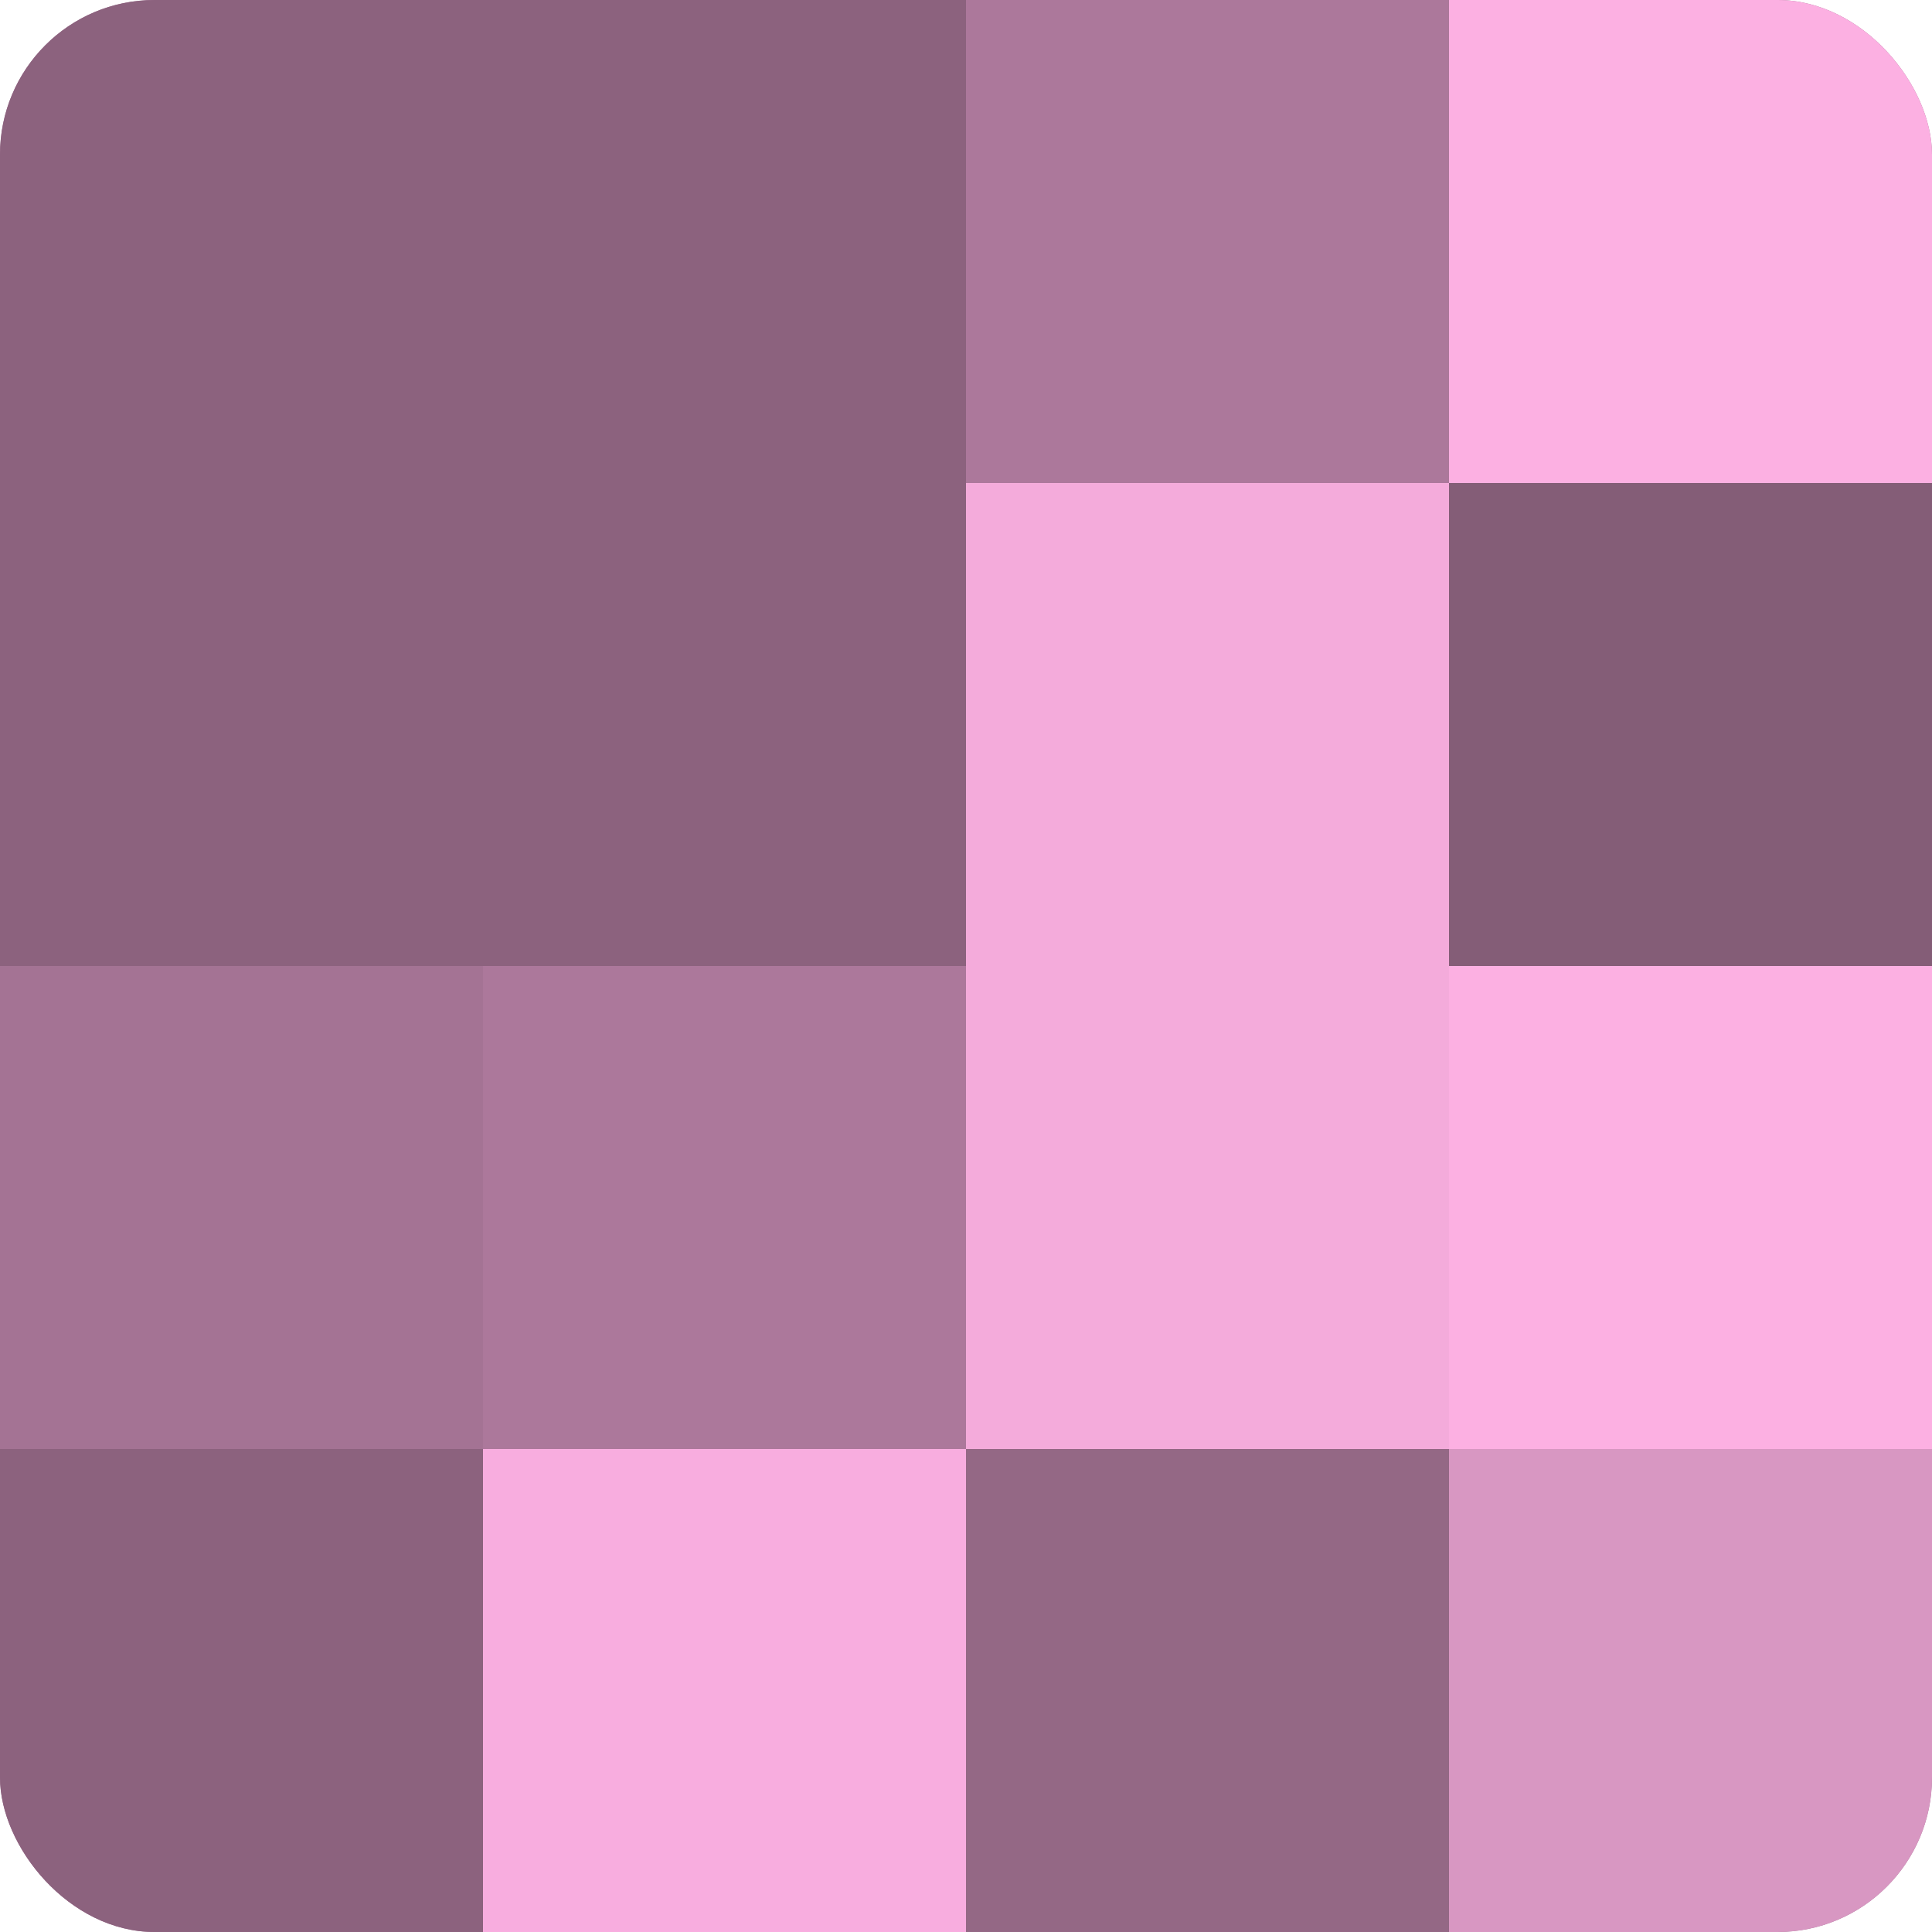 <?xml version="1.0" encoding="UTF-8"?>
<svg xmlns="http://www.w3.org/2000/svg" width="60" height="60" viewBox="0 0 100 100" preserveAspectRatio="xMidYMid meet"><defs><clipPath id="c" width="100" height="100"><rect width="100" height="100" rx="8" ry="8"/></clipPath></defs><g clip-path="url(#c)"><rect width="100" height="100" fill="#a07090"/><rect width="25" height="25" fill="#8c627e"/><rect y="25" width="25" height="25" fill="#8c627e"/><rect y="50" width="25" height="25" fill="#a47394"/><rect y="75" width="25" height="25" fill="#8c627e"/><rect x="25" width="25" height="25" fill="#8c627e"/><rect x="25" y="25" width="25" height="25" fill="#8c627e"/><rect x="25" y="50" width="25" height="25" fill="#ac789b"/><rect x="25" y="75" width="25" height="25" fill="#f8addf"/><rect x="50" width="25" height="25" fill="#ac789b"/><rect x="50" y="25" width="25" height="25" fill="#f4abdb"/><rect x="50" y="50" width="25" height="25" fill="#f4abdb"/><rect x="50" y="75" width="25" height="25" fill="#946885"/><rect x="75" width="25" height="25" fill="#fcb0e2"/><rect x="75" y="25" width="25" height="25" fill="#845d77"/><rect x="75" y="50" width="25" height="25" fill="#fcb0e2"/><rect x="75" y="75" width="25" height="25" fill="#d897c2"/></g></svg>
